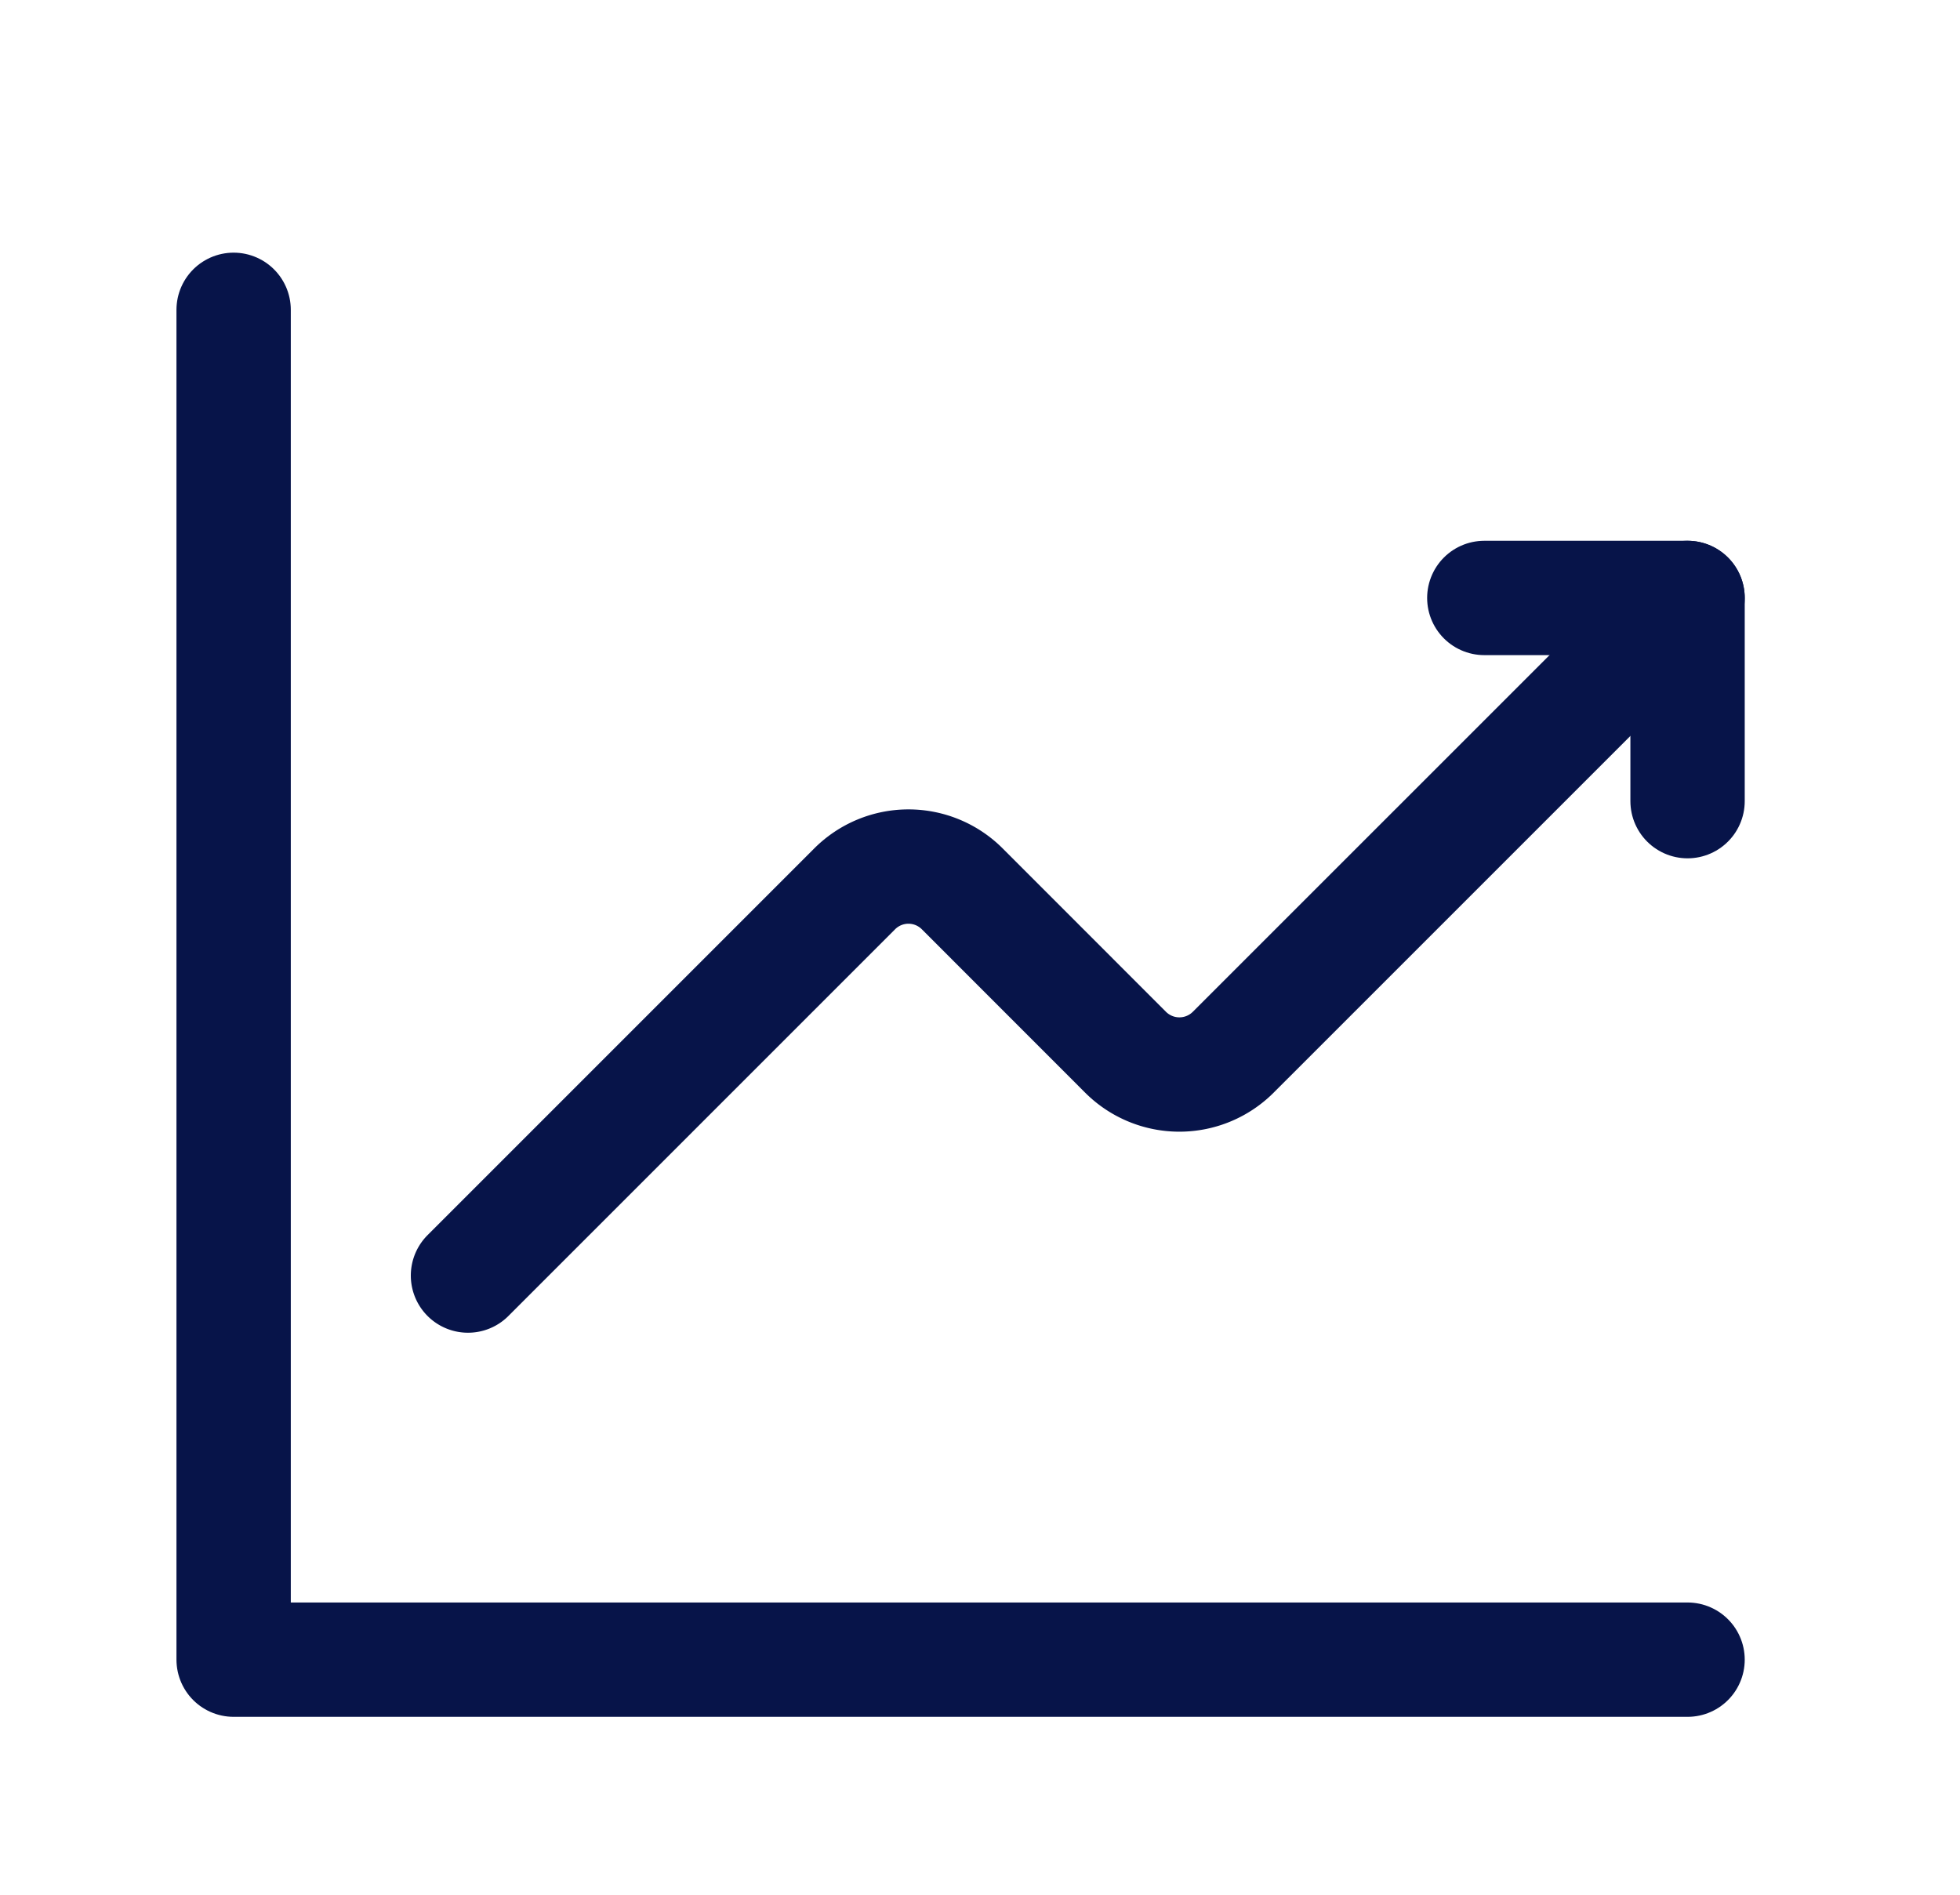 <svg width="30" height="29" fill="none" xmlns="http://www.w3.org/2000/svg"><g clip-path="url('#clip0_1_204')"><g clip-path="url('#clip1_1_204')" stroke="#071449" stroke-width="1.75" stroke-linecap="round" stroke-linejoin="round"><path d="m7.163 19.523 5.917-5.917a1.164 1.164 0 0 1 1.65 0l2.497 2.498a1.166 1.166 0 0 0 1.65 0l6.953-6.952"/><path d="M22.719 9.152h3.111v3.11m0 13.14H3.576V4.742"/></g></g><defs><clipPath id="clip0_1_204"><path fill="#fff" transform="translate(.83 .985)" d="M0 0h29v28H0z"/></clipPath><clipPath id="clip1_1_204"><path fill="#fff" transform="translate(.83 .985)" d="M0 0h29v28H0z"/></clipPath></defs></svg>